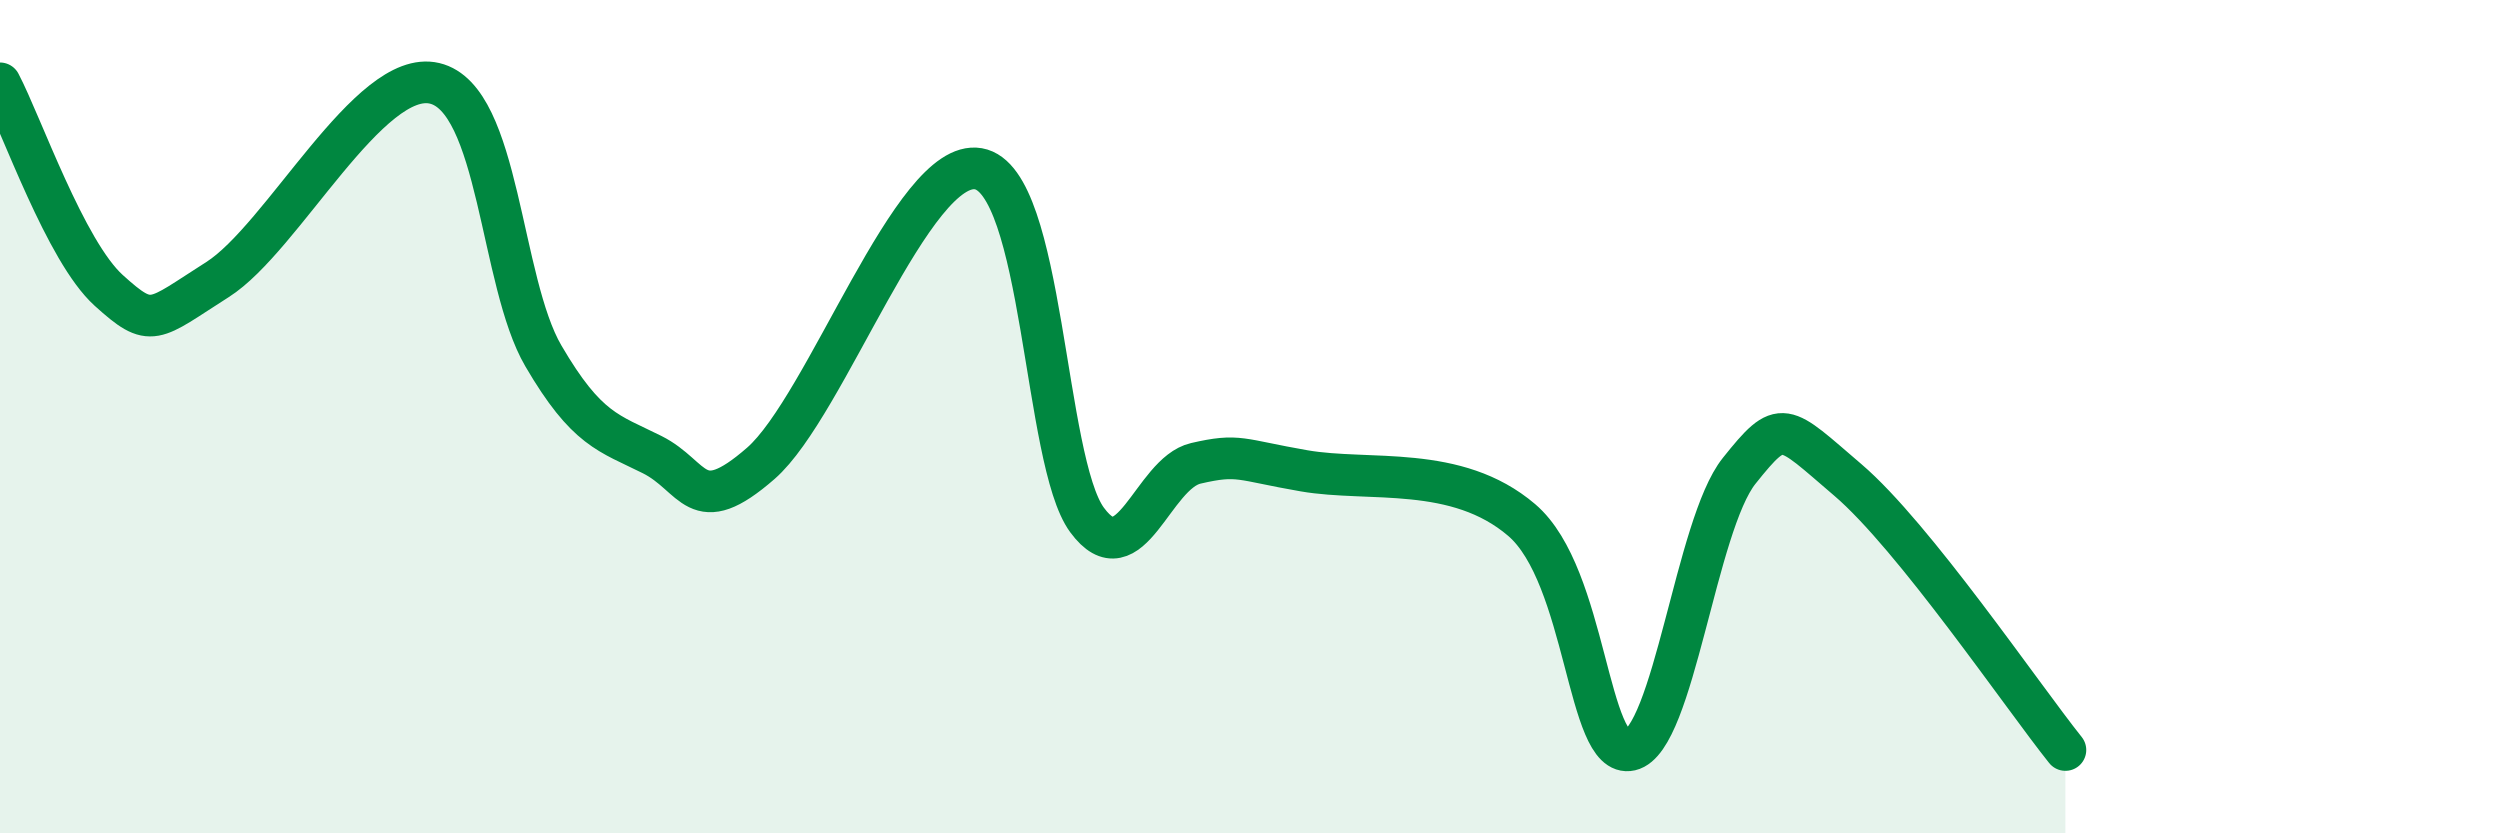 
    <svg width="60" height="20" viewBox="0 0 60 20" xmlns="http://www.w3.org/2000/svg">
      <path
        d="M 0,2 C 0.52,2.99 1.57,6.03 2.61,6.97 C 3.65,7.91 3.66,7.7 5.22,6.71 C 6.78,5.72 8.87,1.63 10.43,2 C 11.99,2.37 12,6.76 13.04,8.54 C 14.08,10.32 14.61,10.39 15.65,10.91 C 16.69,11.43 16.69,12.49 18.26,11.12 C 19.83,9.75 21.91,3.78 23.48,4.05 C 25.05,4.32 25.05,11.07 26.09,12.48 C 27.13,13.89 27.66,11.36 28.7,11.12 C 29.74,10.88 29.74,11.03 31.3,11.3 C 32.86,11.57 34.95,11.14 36.52,12.48 C 38.09,13.82 38.09,18.24 39.13,18 C 40.17,17.76 40.7,12.6 41.74,11.3 C 42.78,10 42.78,10.18 44.35,11.52 C 45.92,12.86 48.53,16.7 49.57,18L49.57 20L0 20Z"
        fill="#008740"
        opacity="0.1"
        stroke-linecap="round"
        stroke-linejoin="round"
      />
      <path
        d="M 0,2 C 0.52,2.99 1.57,6.03 2.61,6.97 C 3.65,7.91 3.66,7.7 5.22,6.71 C 6.78,5.72 8.87,1.63 10.43,2 C 11.99,2.37 12,6.76 13.04,8.54 C 14.08,10.32 14.61,10.39 15.65,10.91 C 16.69,11.43 16.69,12.49 18.26,11.12 C 19.83,9.75 21.91,3.78 23.48,4.05 C 25.05,4.32 25.05,11.07 26.09,12.48 C 27.13,13.89 27.66,11.36 28.7,11.12 C 29.74,10.88 29.74,11.03 31.3,11.3 C 32.86,11.57 34.95,11.14 36.52,12.48 C 38.09,13.82 38.09,18.24 39.13,18 C 40.17,17.76 40.7,12.6 41.74,11.3 C 42.78,10 42.78,10.18 44.35,11.52 C 45.92,12.86 48.53,16.7 49.57,18"
        stroke="#008740"
        stroke-width="1"
        fill="none"
        stroke-linecap="round"
        stroke-linejoin="round"
      />
    </svg>
  